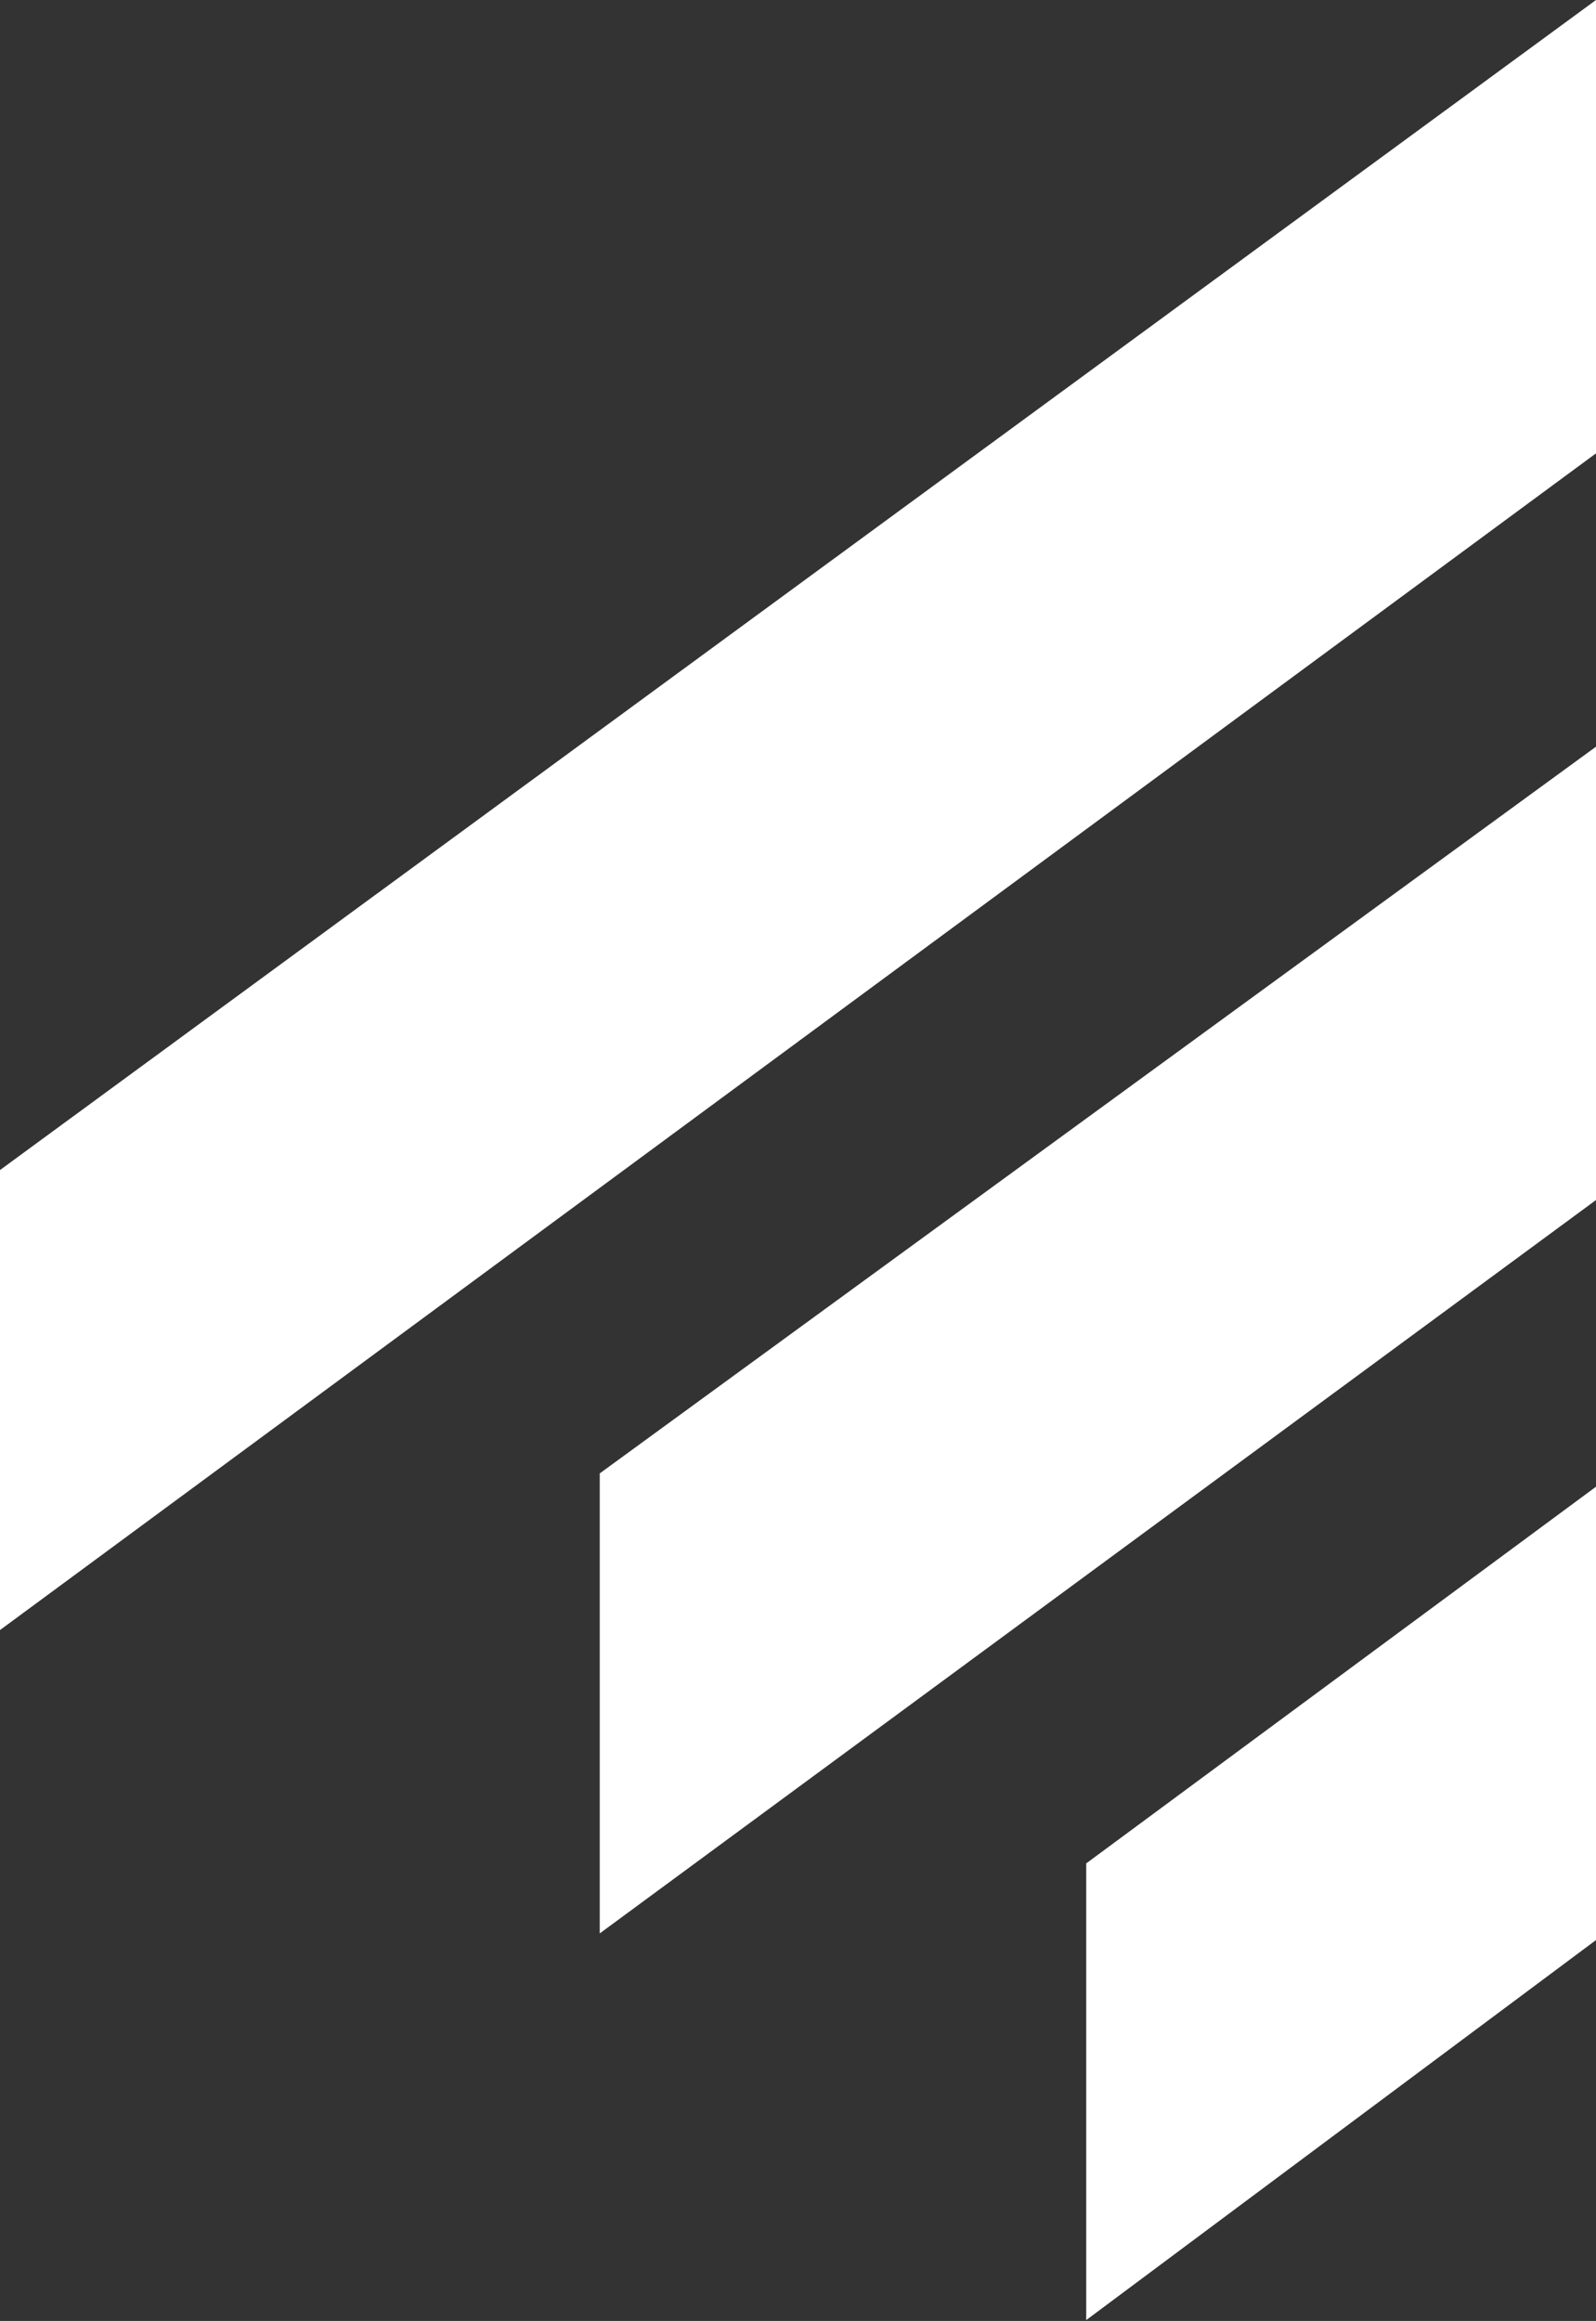 <svg width="280" height="407" viewBox="0 0 280 407" fill="none" xmlns="http://www.w3.org/2000/svg">
<rect x="0" y="0" width="280" height="407" fill="#333333" stroke="none"/>
<path d="M0 285.846V205.177L280 0V79.499L0 285.846Z" fill="white"/>
<path d="M105.219 339.04V258.372L280 130.939V210.438L105.219 339.04Z" fill="white"/>
<path d="M190.564 406.848V326.764L280 260.71V340.209L190.564 406.848Z" fill="white"/>
</svg>
